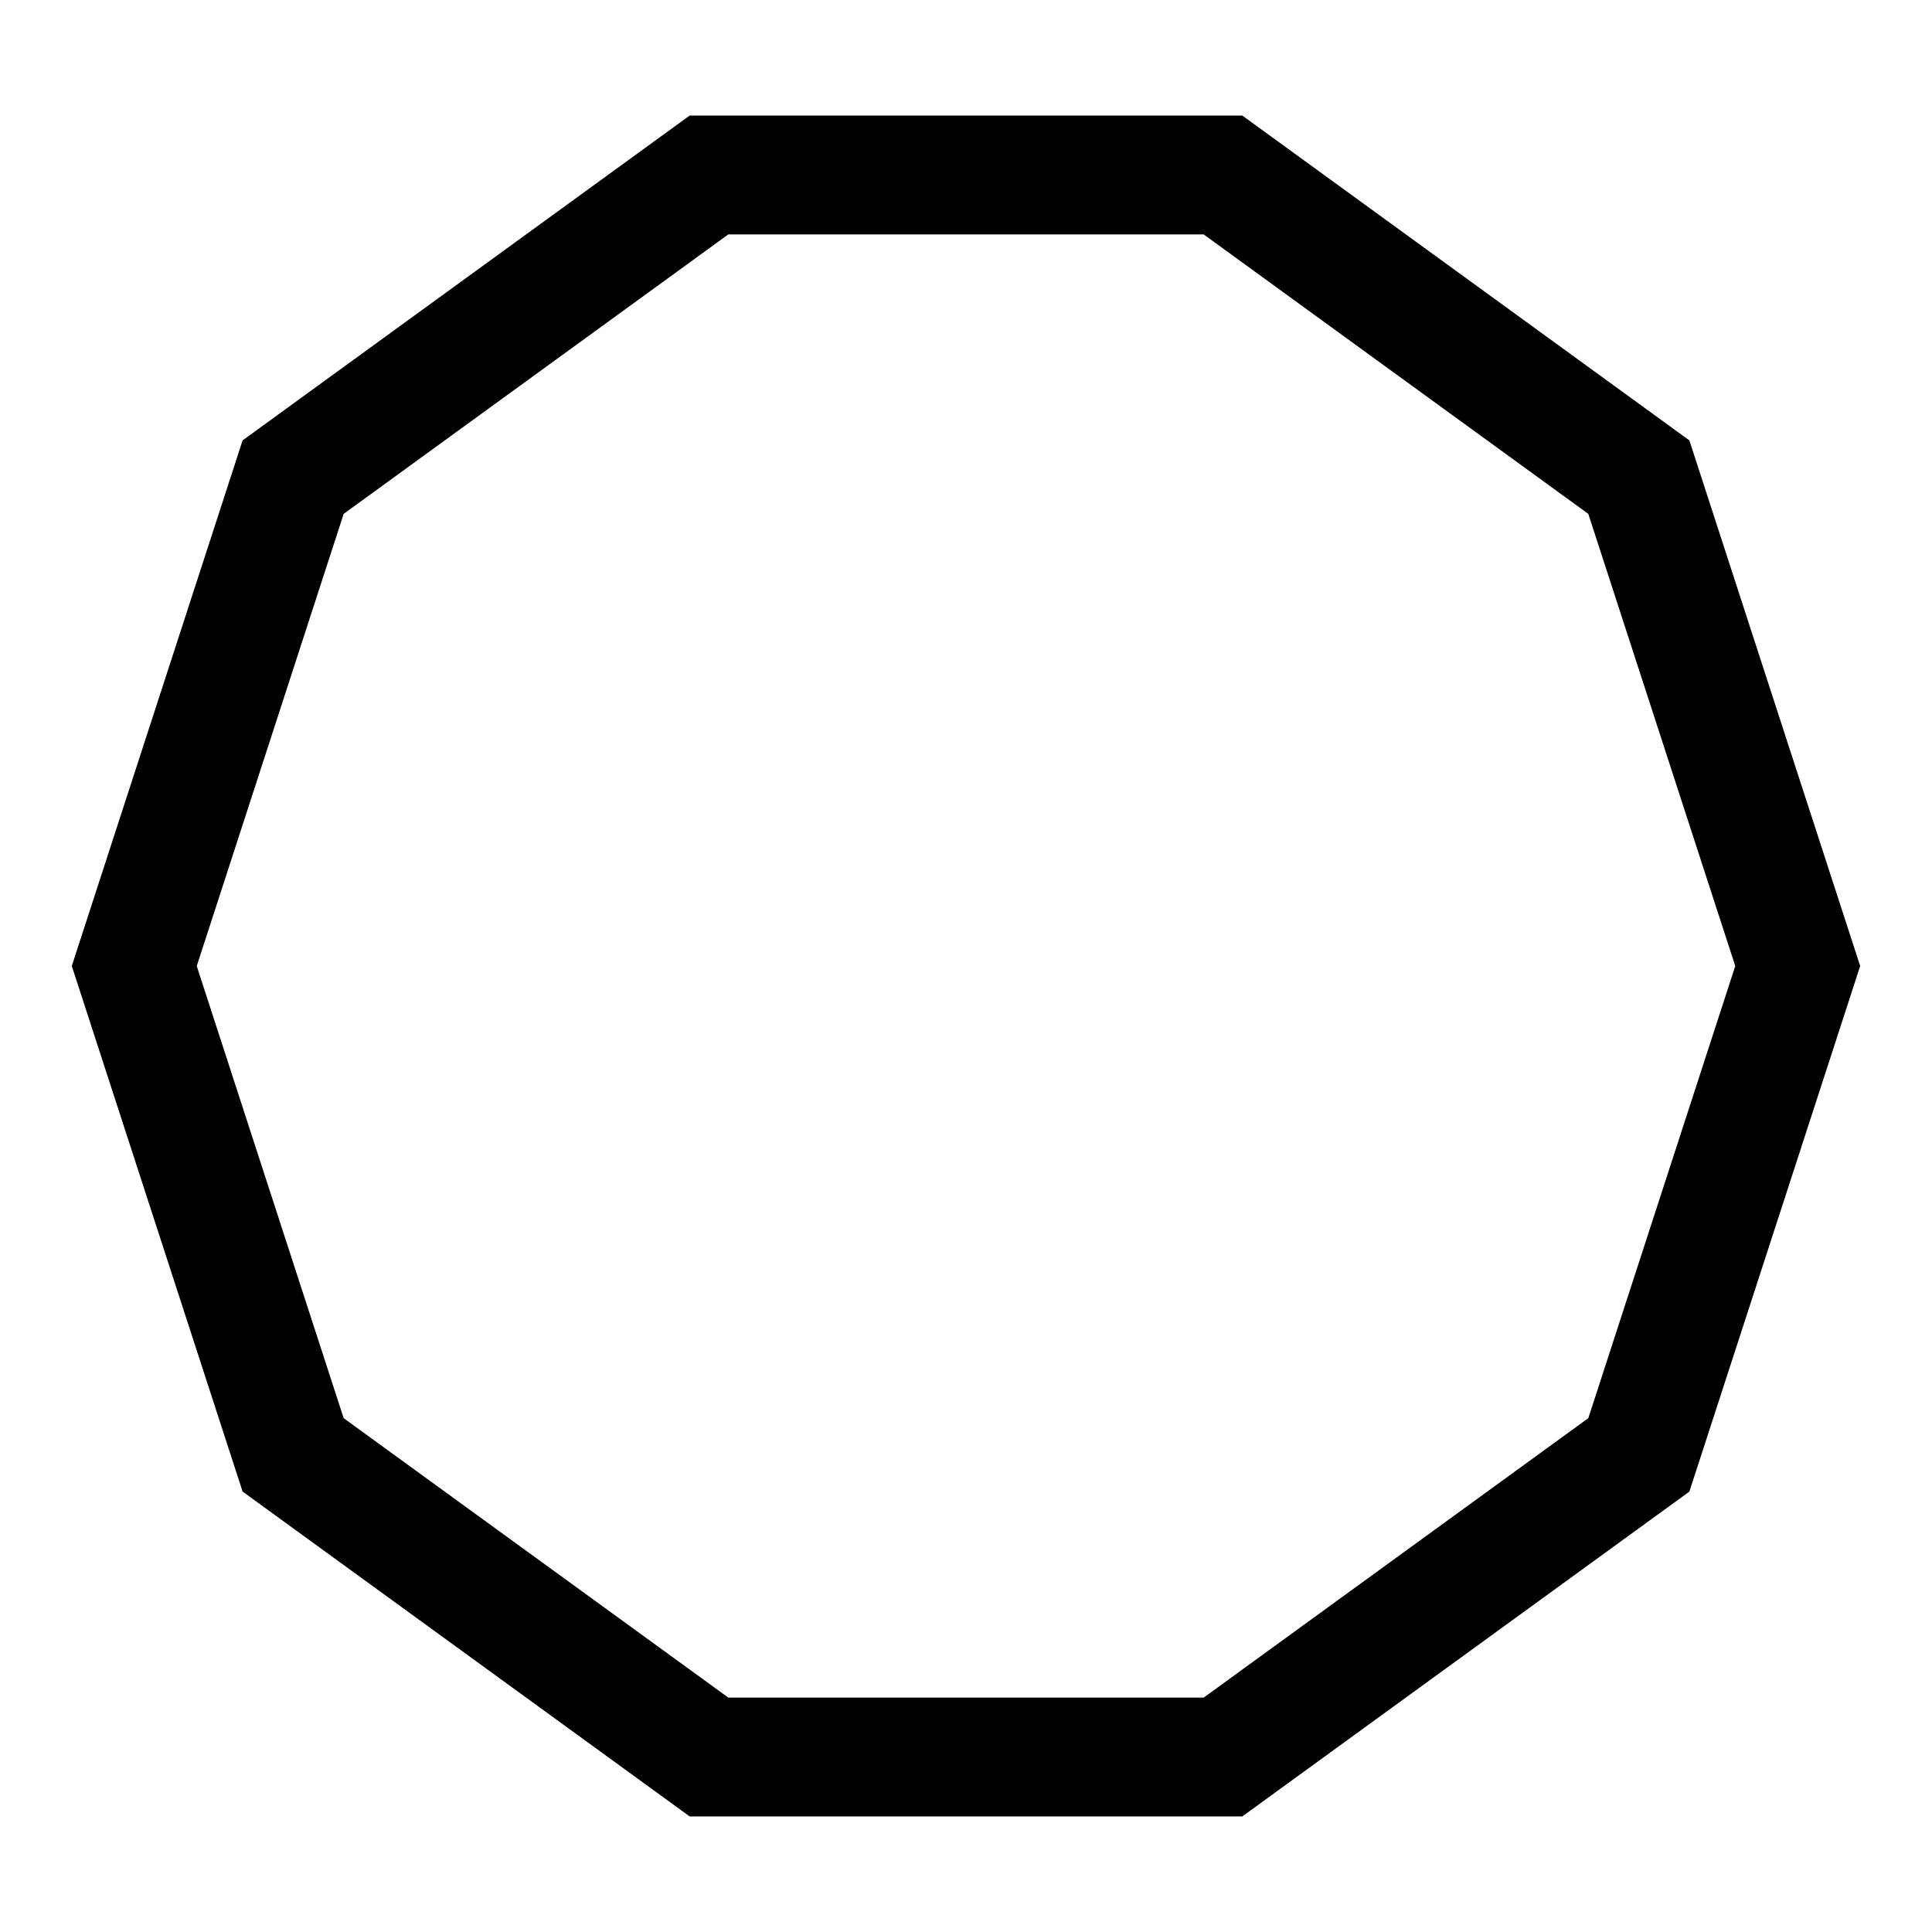 <?xml version="1.0" encoding="UTF-8"?>
<!-- Uploaded to: SVG Find, www.svgrepo.com, Generator: SVG Find Mixer Tools -->
<svg fill="#000000" width="800px" height="800px" version="1.1" viewBox="144 144 512 512" xmlns="http://www.w3.org/2000/svg">
 <path d="m473.22 625.37h-146.45l-118.48-86.09-45.266-139.28 45.266-139.29 118.48-86.09h146.45l118.48 86.09 45.266 139.29-45.266 139.29zm-136.21-31.488h125.98l101.93-74.059 38.941-119.82-38.945-119.82-101.93-74.062h-125.98l-101.93 74.059-38.938 119.83 38.938 119.82z"/>
</svg>